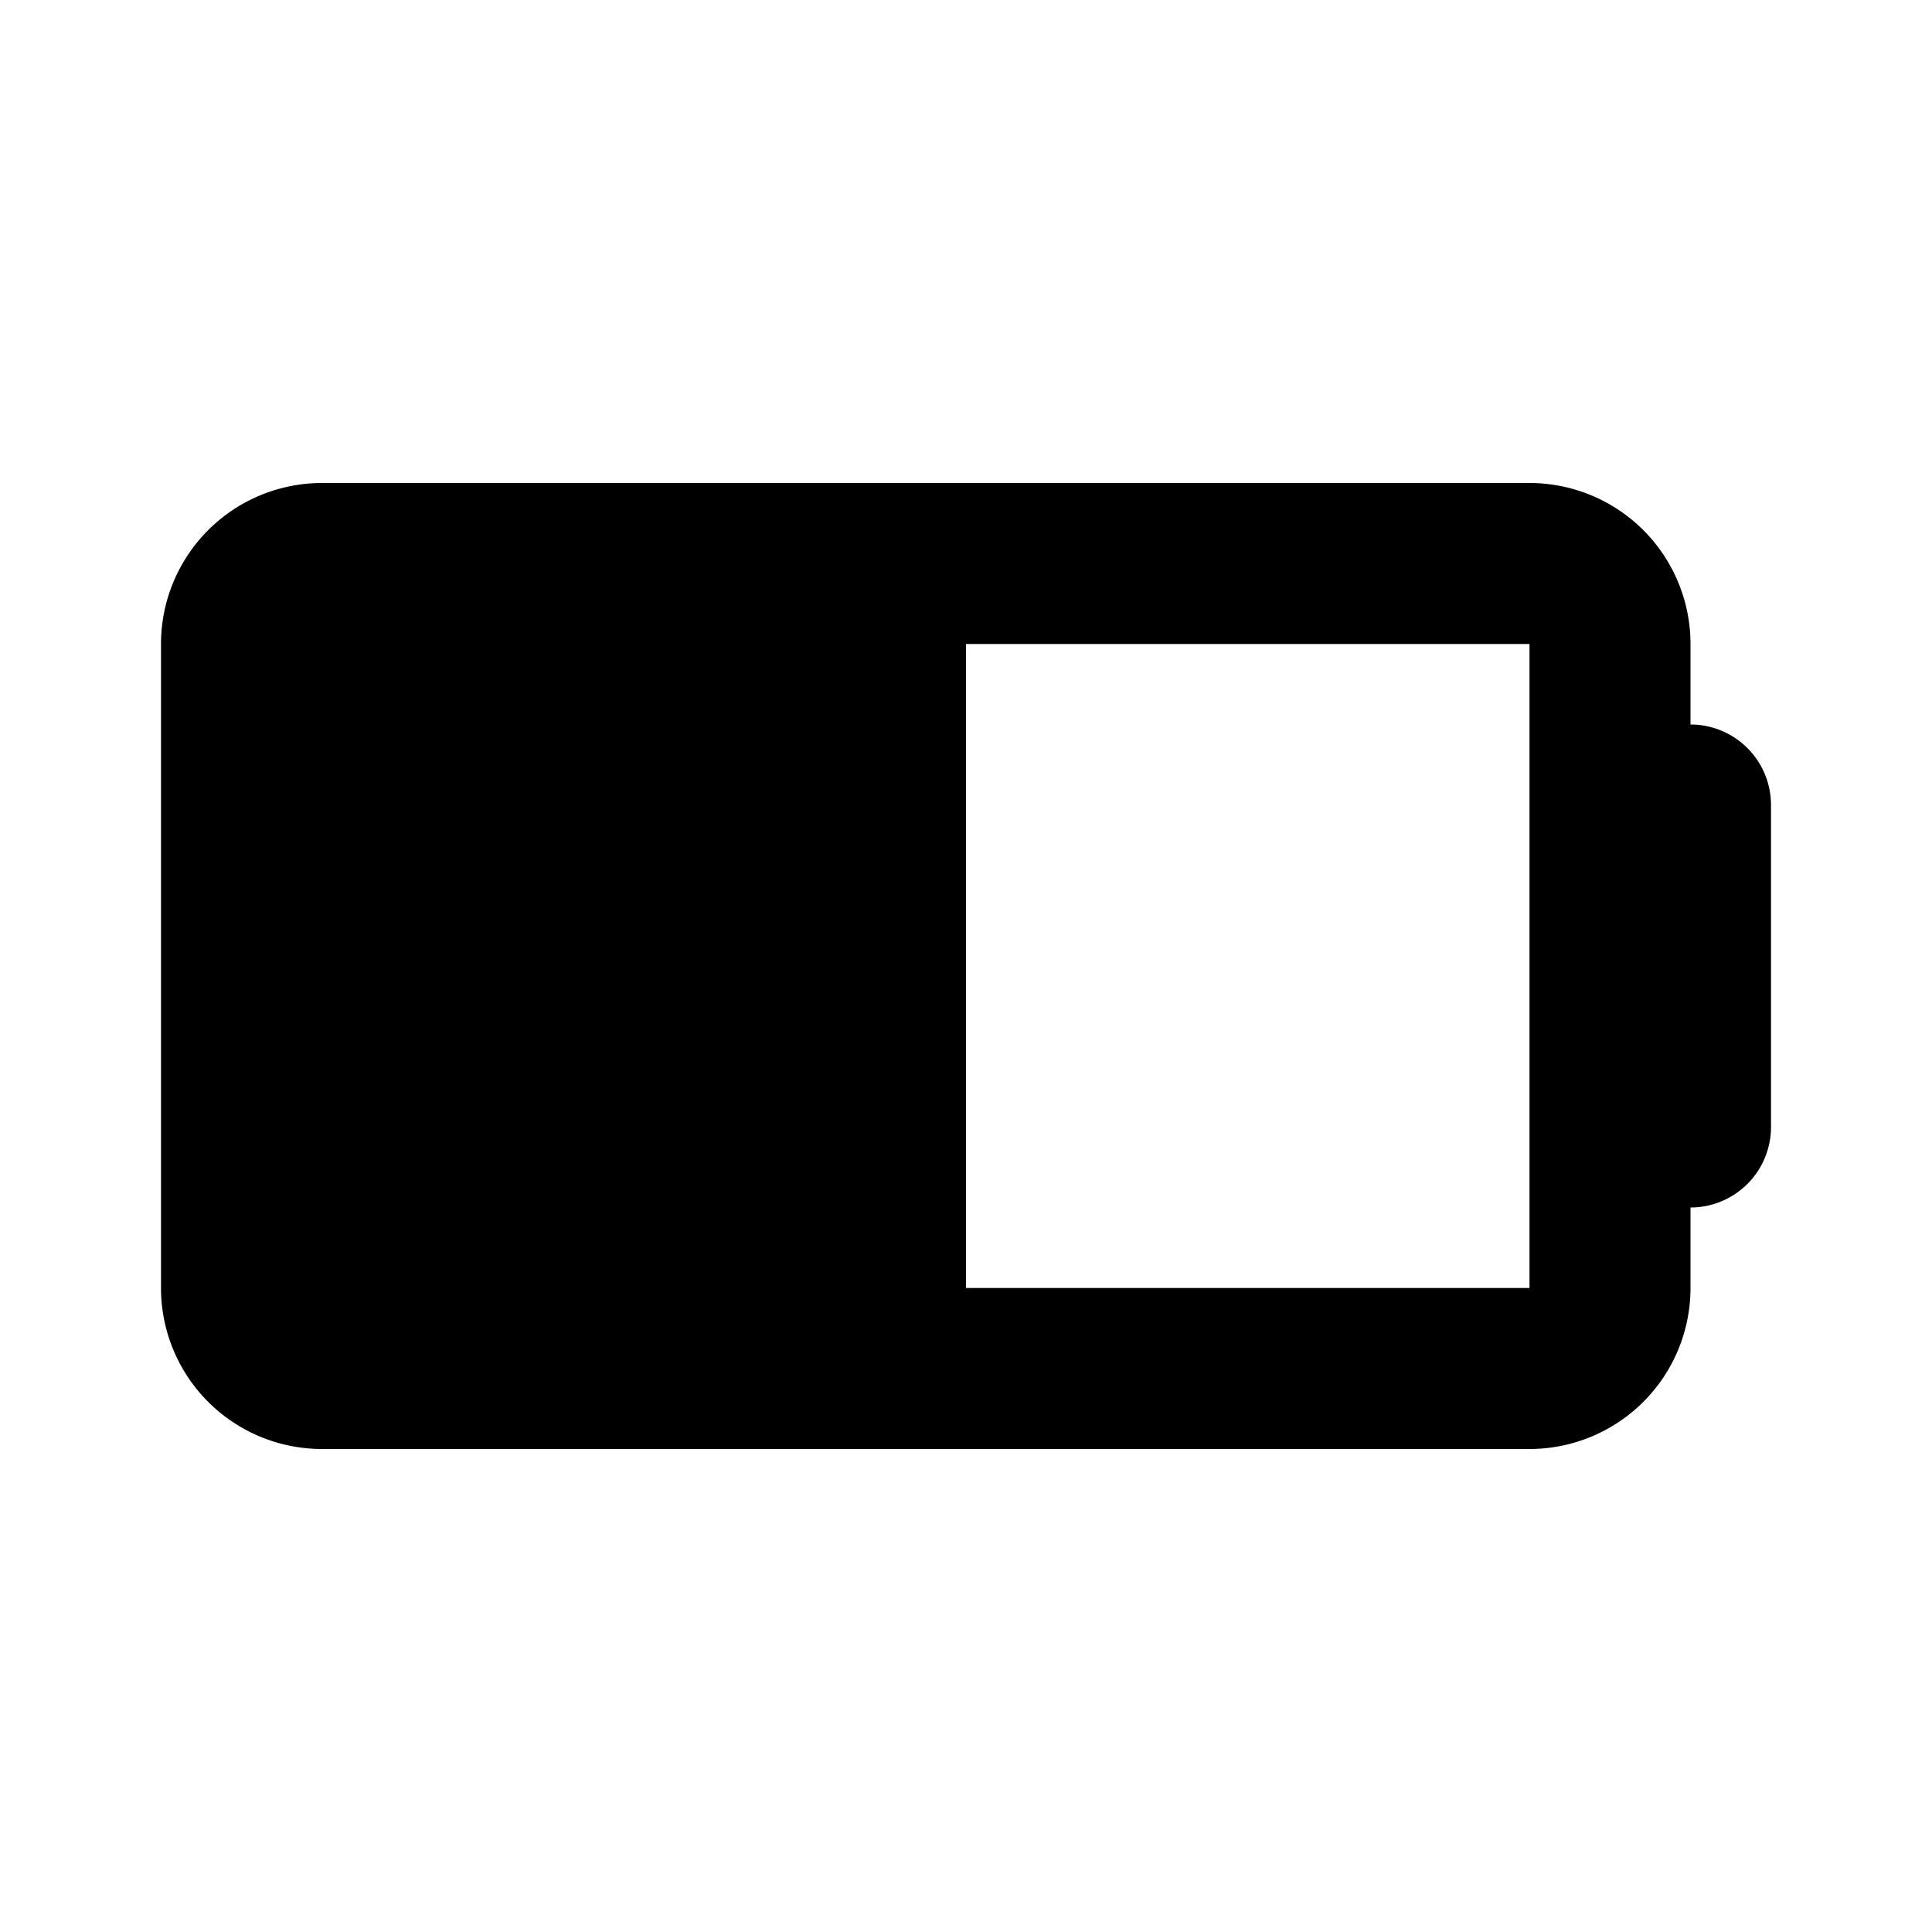 <svg xmlns="http://www.w3.org/2000/svg" viewBox="-2 -6 24 24" width="24" height="24" preserveAspectRatio="xMinYMin" class="jam jam-battery-half-f"><path d='M10 2v8h7V2h-7zm9 1a1 1 0 0 1 1 1v4a1 1 0 0 1-1 1v1a2 2 0 0 1-2 2H2a2 2 0 0 1-2-2V2a2 2 0 0 1 2-2h15a2 2 0 0 1 2 2v1z' /></svg>